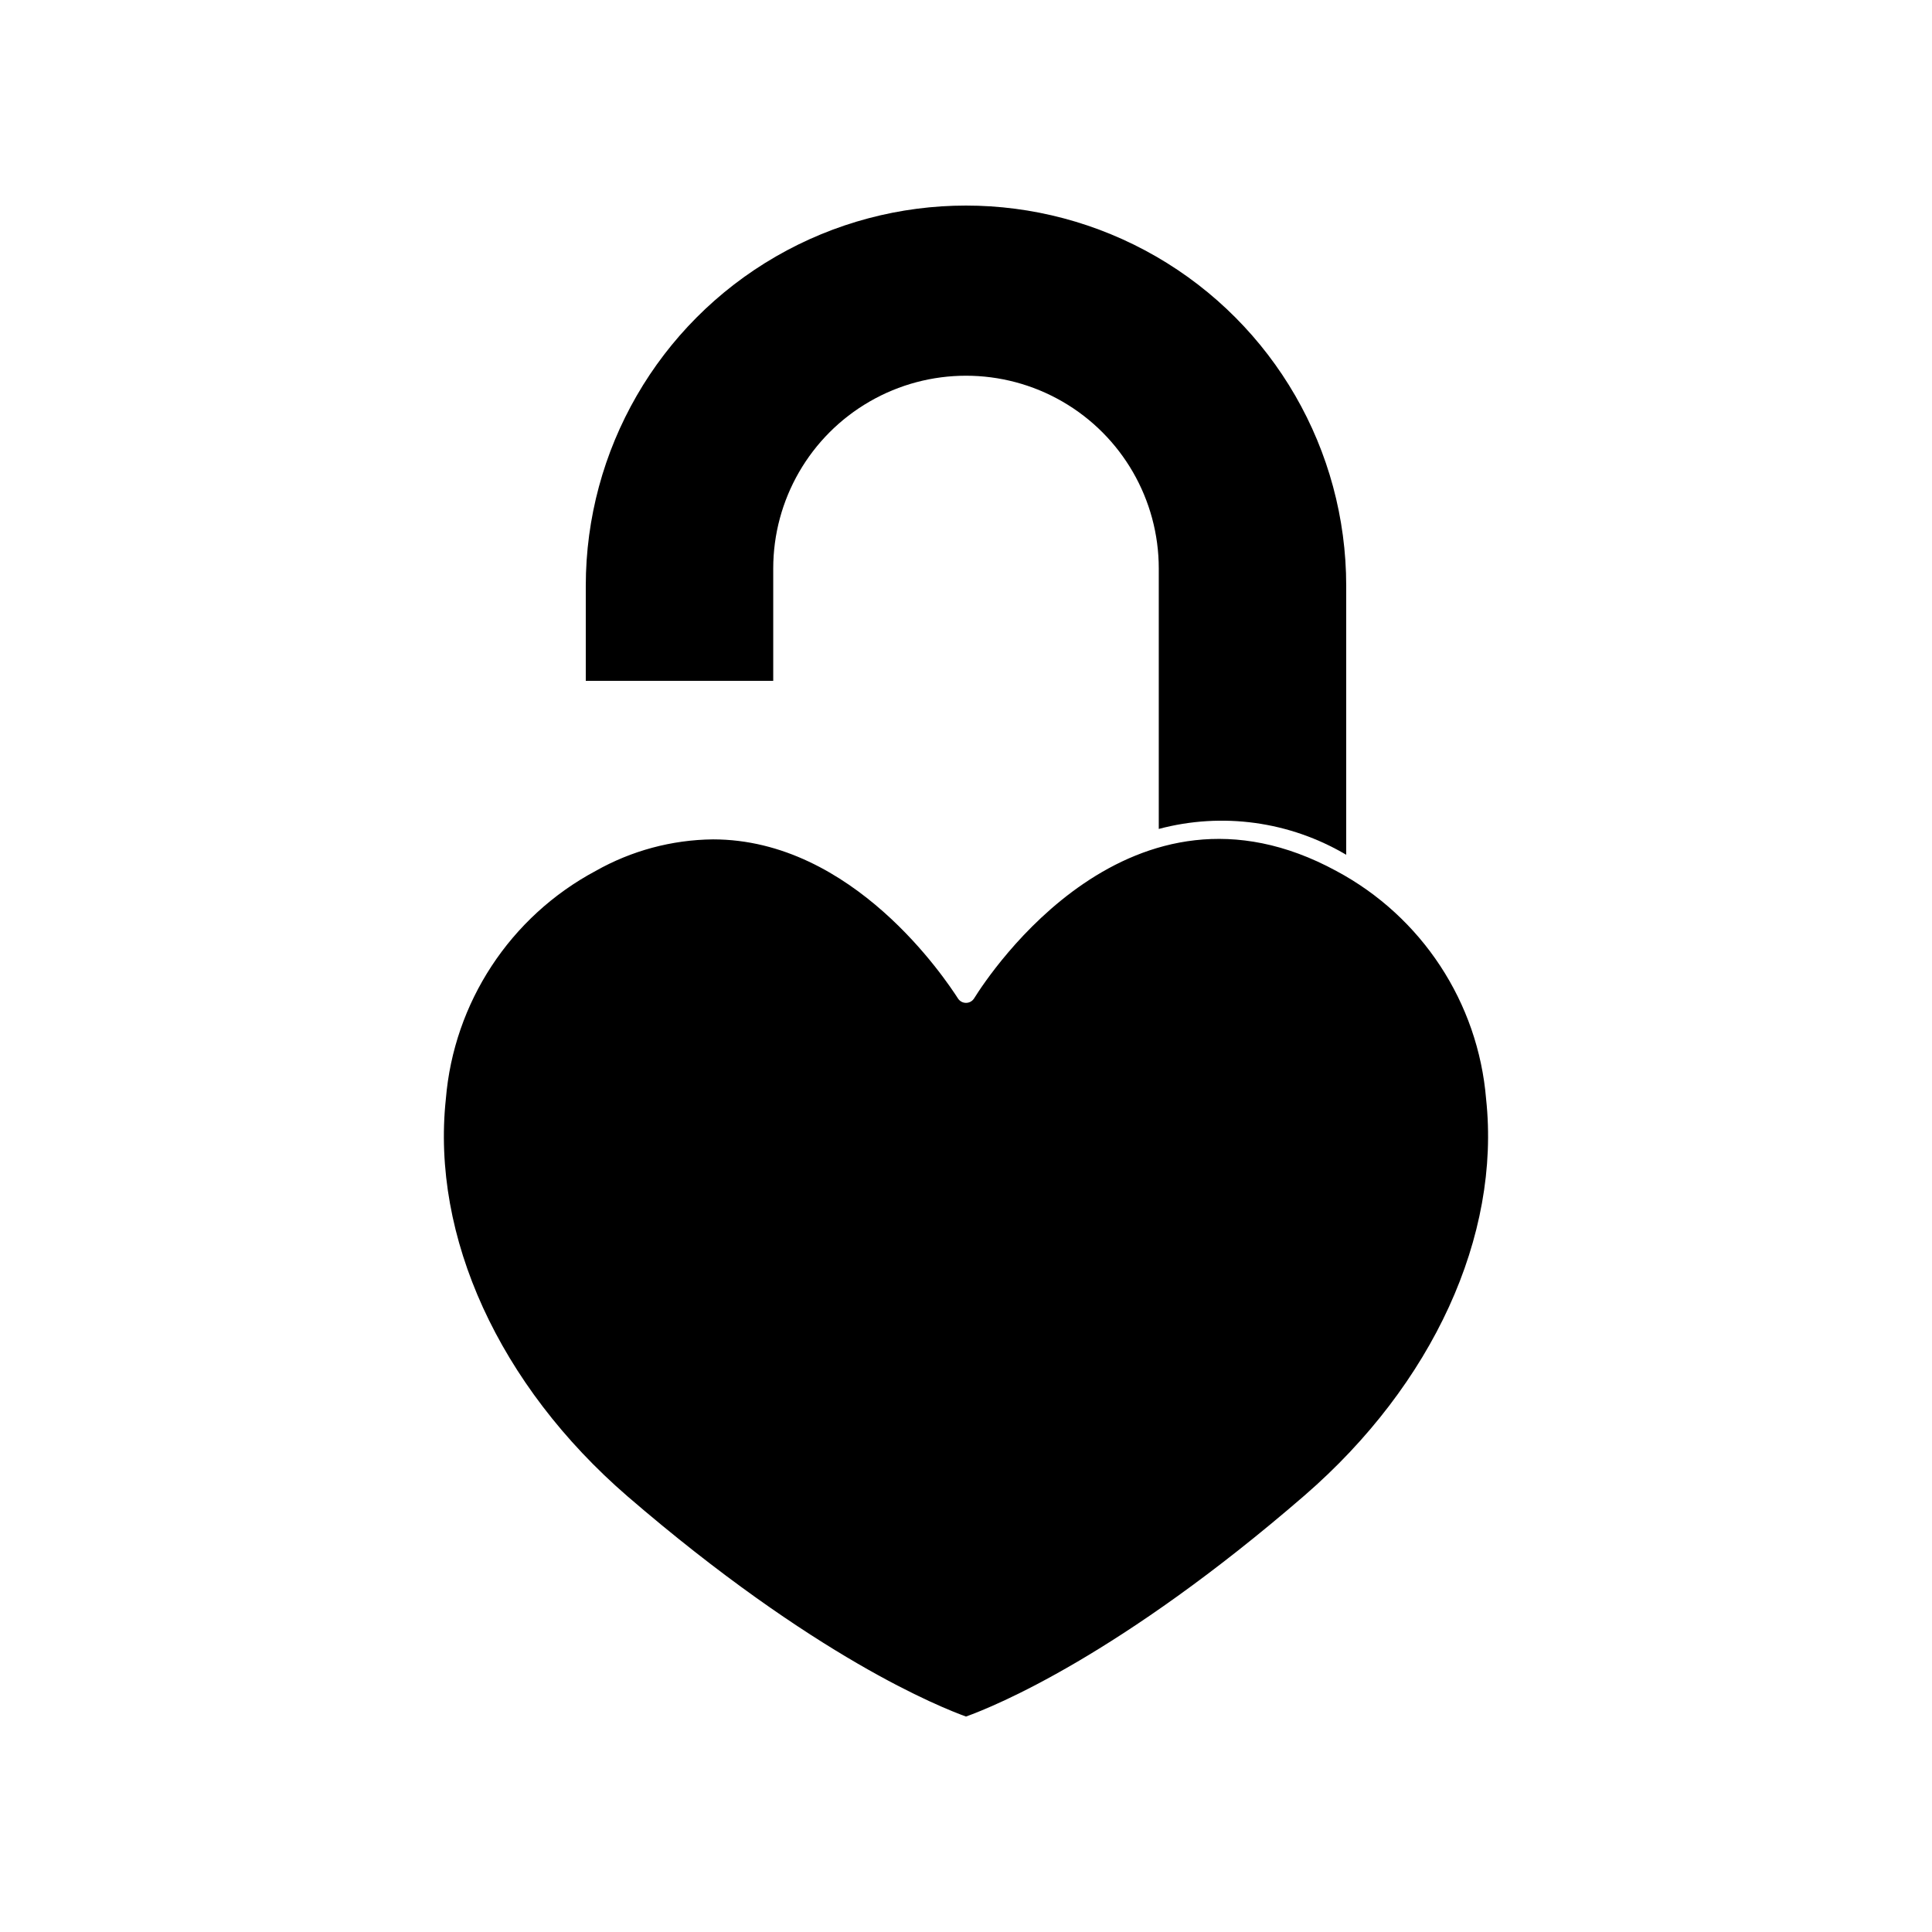<?xml version="1.0" encoding="UTF-8"?>
<!-- Uploaded to: ICON Repo, www.svgrepo.com, Generator: ICON Repo Mixer Tools -->
<svg fill="#000000" width="800px" height="800px" version="1.1" viewBox="144 144 512 512" xmlns="http://www.w3.org/2000/svg">
 <g>
  <path d="m500.76 370.53v-71.289c0-36-19.207-69.266-50.383-87.266-31.176-17.996-69.586-17.996-100.76 0-31.176 18-50.379 51.266-50.379 87.266v25.191h49.676v-29.777c0-18.25 9.734-35.117 25.543-44.242 15.805-9.125 35.277-9.125 51.086 0 15.805 9.125 25.543 25.992 25.543 44.242v69.023c16.805-4.484 34.707-2.016 49.676 6.852z"/>
  <path d="m402.16 408.56c-0.461 0.758-1.281 1.215-2.164 1.211-0.859-0.004-1.656-0.438-2.117-1.16-3.273-5.039-27.762-42.168-64.941-42.168-10.902 0.117-21.594 2.996-31.086 8.363-22.645 12.102-37.594 34.867-39.699 60.457-3.879 36.477 14.105 75.824 48.113 105.25 49.727 42.875 83.129 55.973 89.73 58.391 7.559-2.719 40.707-16.172 89.727-58.594 34.008-29.473 51.992-68.77 48.113-105.04-2.106-25.59-17.055-48.355-39.699-60.457-54.512-29.625-91.895 27.207-95.977 33.754z"/>
 </g>
</svg>